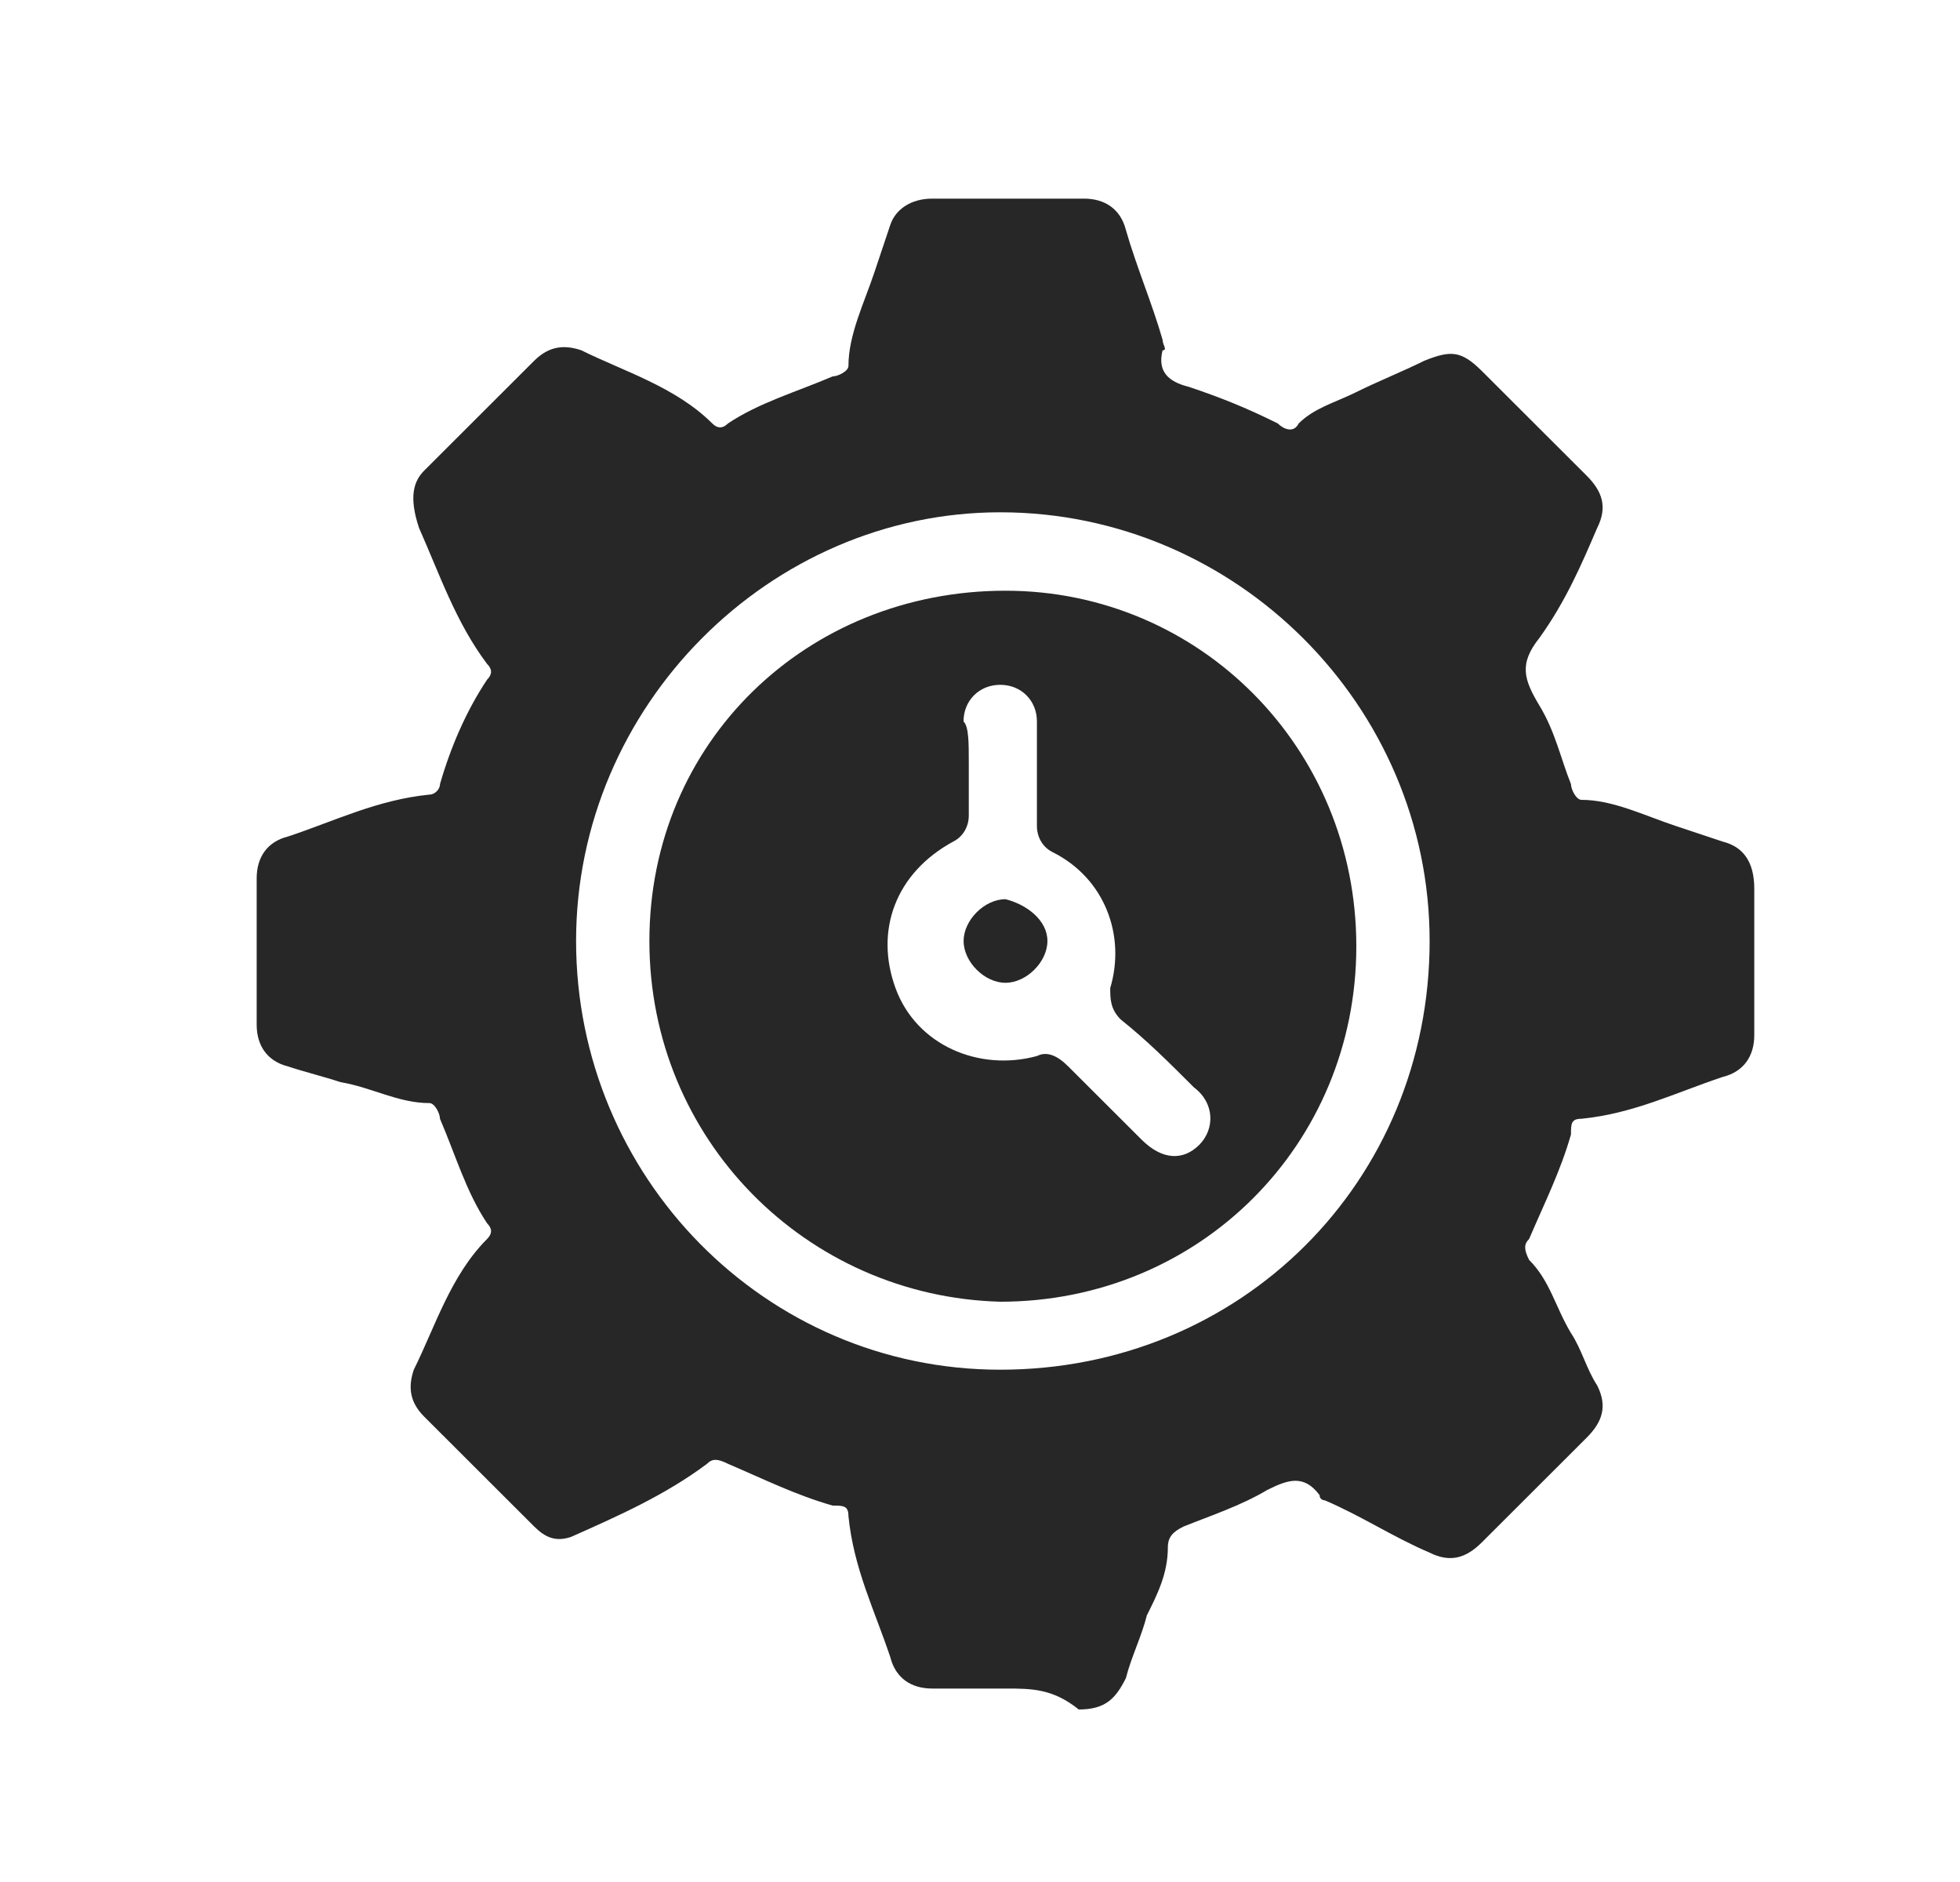 <svg width="25" height="24" viewBox="0 0 25 24" fill="none" xmlns="http://www.w3.org/2000/svg">
<path d="M12.825 21.533C12.491 21.533 12.224 21.533 11.89 21.533C11.623 21.533 11.423 21.4 11.356 21.133C11.155 20.533 10.888 20 10.822 19.333C10.822 19.2 10.755 19.2 10.621 19.2C10.154 19.067 9.753 18.867 9.285 18.667C9.152 18.6 9.085 18.6 9.018 18.667C8.484 19.067 7.883 19.333 7.282 19.6C7.081 19.667 6.948 19.6 6.814 19.467C6.347 19 5.879 18.533 5.412 18.067C5.211 17.867 5.211 17.667 5.278 17.467C5.545 16.933 5.746 16.267 6.213 15.8C6.28 15.733 6.28 15.667 6.213 15.6C5.946 15.2 5.812 14.733 5.612 14.267C5.612 14.2 5.545 14.067 5.478 14.067C5.078 14.067 4.744 13.867 4.343 13.8C4.143 13.733 3.876 13.667 3.675 13.6C3.408 13.533 3.274 13.333 3.274 13.067C3.274 12.467 3.274 11.8 3.274 11.2C3.274 10.933 3.408 10.733 3.675 10.667C4.276 10.467 4.811 10.2 5.478 10.133C5.545 10.133 5.612 10.067 5.612 10C5.746 9.533 5.946 9.067 6.213 8.667C6.28 8.6 6.28 8.533 6.213 8.467C5.812 7.933 5.612 7.333 5.345 6.733C5.211 6.333 5.278 6.133 5.412 6C5.879 5.533 6.347 5.067 6.814 4.6C7.015 4.4 7.215 4.4 7.415 4.467C7.95 4.733 8.617 4.933 9.085 5.4C9.152 5.467 9.219 5.467 9.285 5.4C9.686 5.133 10.154 5 10.621 4.8C10.688 4.8 10.822 4.733 10.822 4.667C10.822 4.267 11.022 3.867 11.155 3.467C11.222 3.267 11.289 3.067 11.356 2.867C11.423 2.667 11.623 2.533 11.89 2.533C12.558 2.533 13.159 2.533 13.827 2.533C14.094 2.533 14.294 2.667 14.361 2.933C14.495 3.4 14.695 3.867 14.829 4.333C14.829 4.4 14.896 4.467 14.829 4.467C14.762 4.733 14.896 4.867 15.163 4.933C15.563 5.067 15.897 5.2 16.298 5.4C16.365 5.467 16.498 5.533 16.565 5.4C16.766 5.2 17.033 5.133 17.3 5C17.567 4.867 17.901 4.733 18.168 4.6C18.502 4.467 18.636 4.467 18.903 4.733C19.37 5.2 19.771 5.6 20.239 6.067C20.439 6.267 20.506 6.467 20.372 6.733C20.172 7.2 19.971 7.667 19.637 8.133C19.37 8.467 19.437 8.667 19.637 9C19.838 9.333 19.905 9.667 20.038 10C20.038 10.067 20.105 10.2 20.172 10.2C20.573 10.2 20.973 10.4 21.374 10.533C21.574 10.6 21.775 10.667 21.975 10.733C22.242 10.8 22.376 11 22.376 11.333C22.376 11.933 22.376 12.6 22.376 13.2C22.376 13.467 22.242 13.667 21.975 13.733C21.374 13.933 20.84 14.2 20.172 14.267C20.038 14.267 20.038 14.333 20.038 14.467C19.905 14.933 19.704 15.333 19.504 15.8C19.437 15.867 19.437 15.933 19.504 16.067C19.771 16.333 19.838 16.667 20.038 17C20.172 17.2 20.239 17.467 20.372 17.667C20.506 17.933 20.439 18.133 20.239 18.333C19.771 18.8 19.37 19.2 18.903 19.667C18.703 19.867 18.502 19.933 18.235 19.8C17.767 19.6 17.367 19.333 16.899 19.133C16.899 19.133 16.832 19.133 16.832 19.067C16.632 18.8 16.432 18.867 16.165 19C15.831 19.2 15.43 19.333 15.096 19.467C14.962 19.533 14.896 19.6 14.896 19.733C14.896 20.067 14.762 20.333 14.628 20.6C14.562 20.867 14.428 21.133 14.361 21.4C14.228 21.667 14.094 21.8 13.76 21.8C13.426 21.533 13.159 21.533 12.825 21.533ZM7.348 12C7.348 15 9.753 17.467 12.758 17.467C15.831 17.467 18.235 15.067 18.235 12C18.235 9 15.764 6.533 12.758 6.533C9.82 6.533 7.348 9 7.348 12Z" fill="#272727"/>
<path d="M8.283 12C8.283 9.467 10.287 7.533 12.825 7.533C15.296 7.533 17.3 9.533 17.3 12.067C17.3 14.6 15.296 16.6 12.758 16.6C10.287 16.533 8.283 14.533 8.283 12ZM12.357 9.733C12.357 9.933 12.357 10.2 12.357 10.4C12.357 10.533 12.29 10.667 12.157 10.733C11.422 11.133 11.155 11.867 11.422 12.6C11.689 13.333 12.491 13.667 13.226 13.467C13.359 13.4 13.493 13.467 13.626 13.6C13.96 13.933 14.227 14.2 14.561 14.533C14.828 14.8 15.096 14.8 15.296 14.6C15.496 14.4 15.496 14.067 15.229 13.867C14.895 13.533 14.628 13.267 14.294 13C14.161 12.867 14.161 12.733 14.161 12.6C14.361 11.933 14.094 11.2 13.426 10.867C13.292 10.8 13.226 10.667 13.226 10.533C13.226 10.067 13.226 9.667 13.226 9.2C13.226 8.933 13.025 8.733 12.758 8.733C12.491 8.733 12.29 8.933 12.29 9.2C12.357 9.267 12.357 9.467 12.357 9.733Z" fill="#272727"/>
<path d="M13.36 12C13.36 12.267 13.092 12.533 12.825 12.533C12.558 12.533 12.291 12.267 12.291 12C12.291 11.733 12.558 11.467 12.825 11.467C13.092 11.533 13.36 11.733 13.36 12Z" fill="#272727"/>
</svg>
